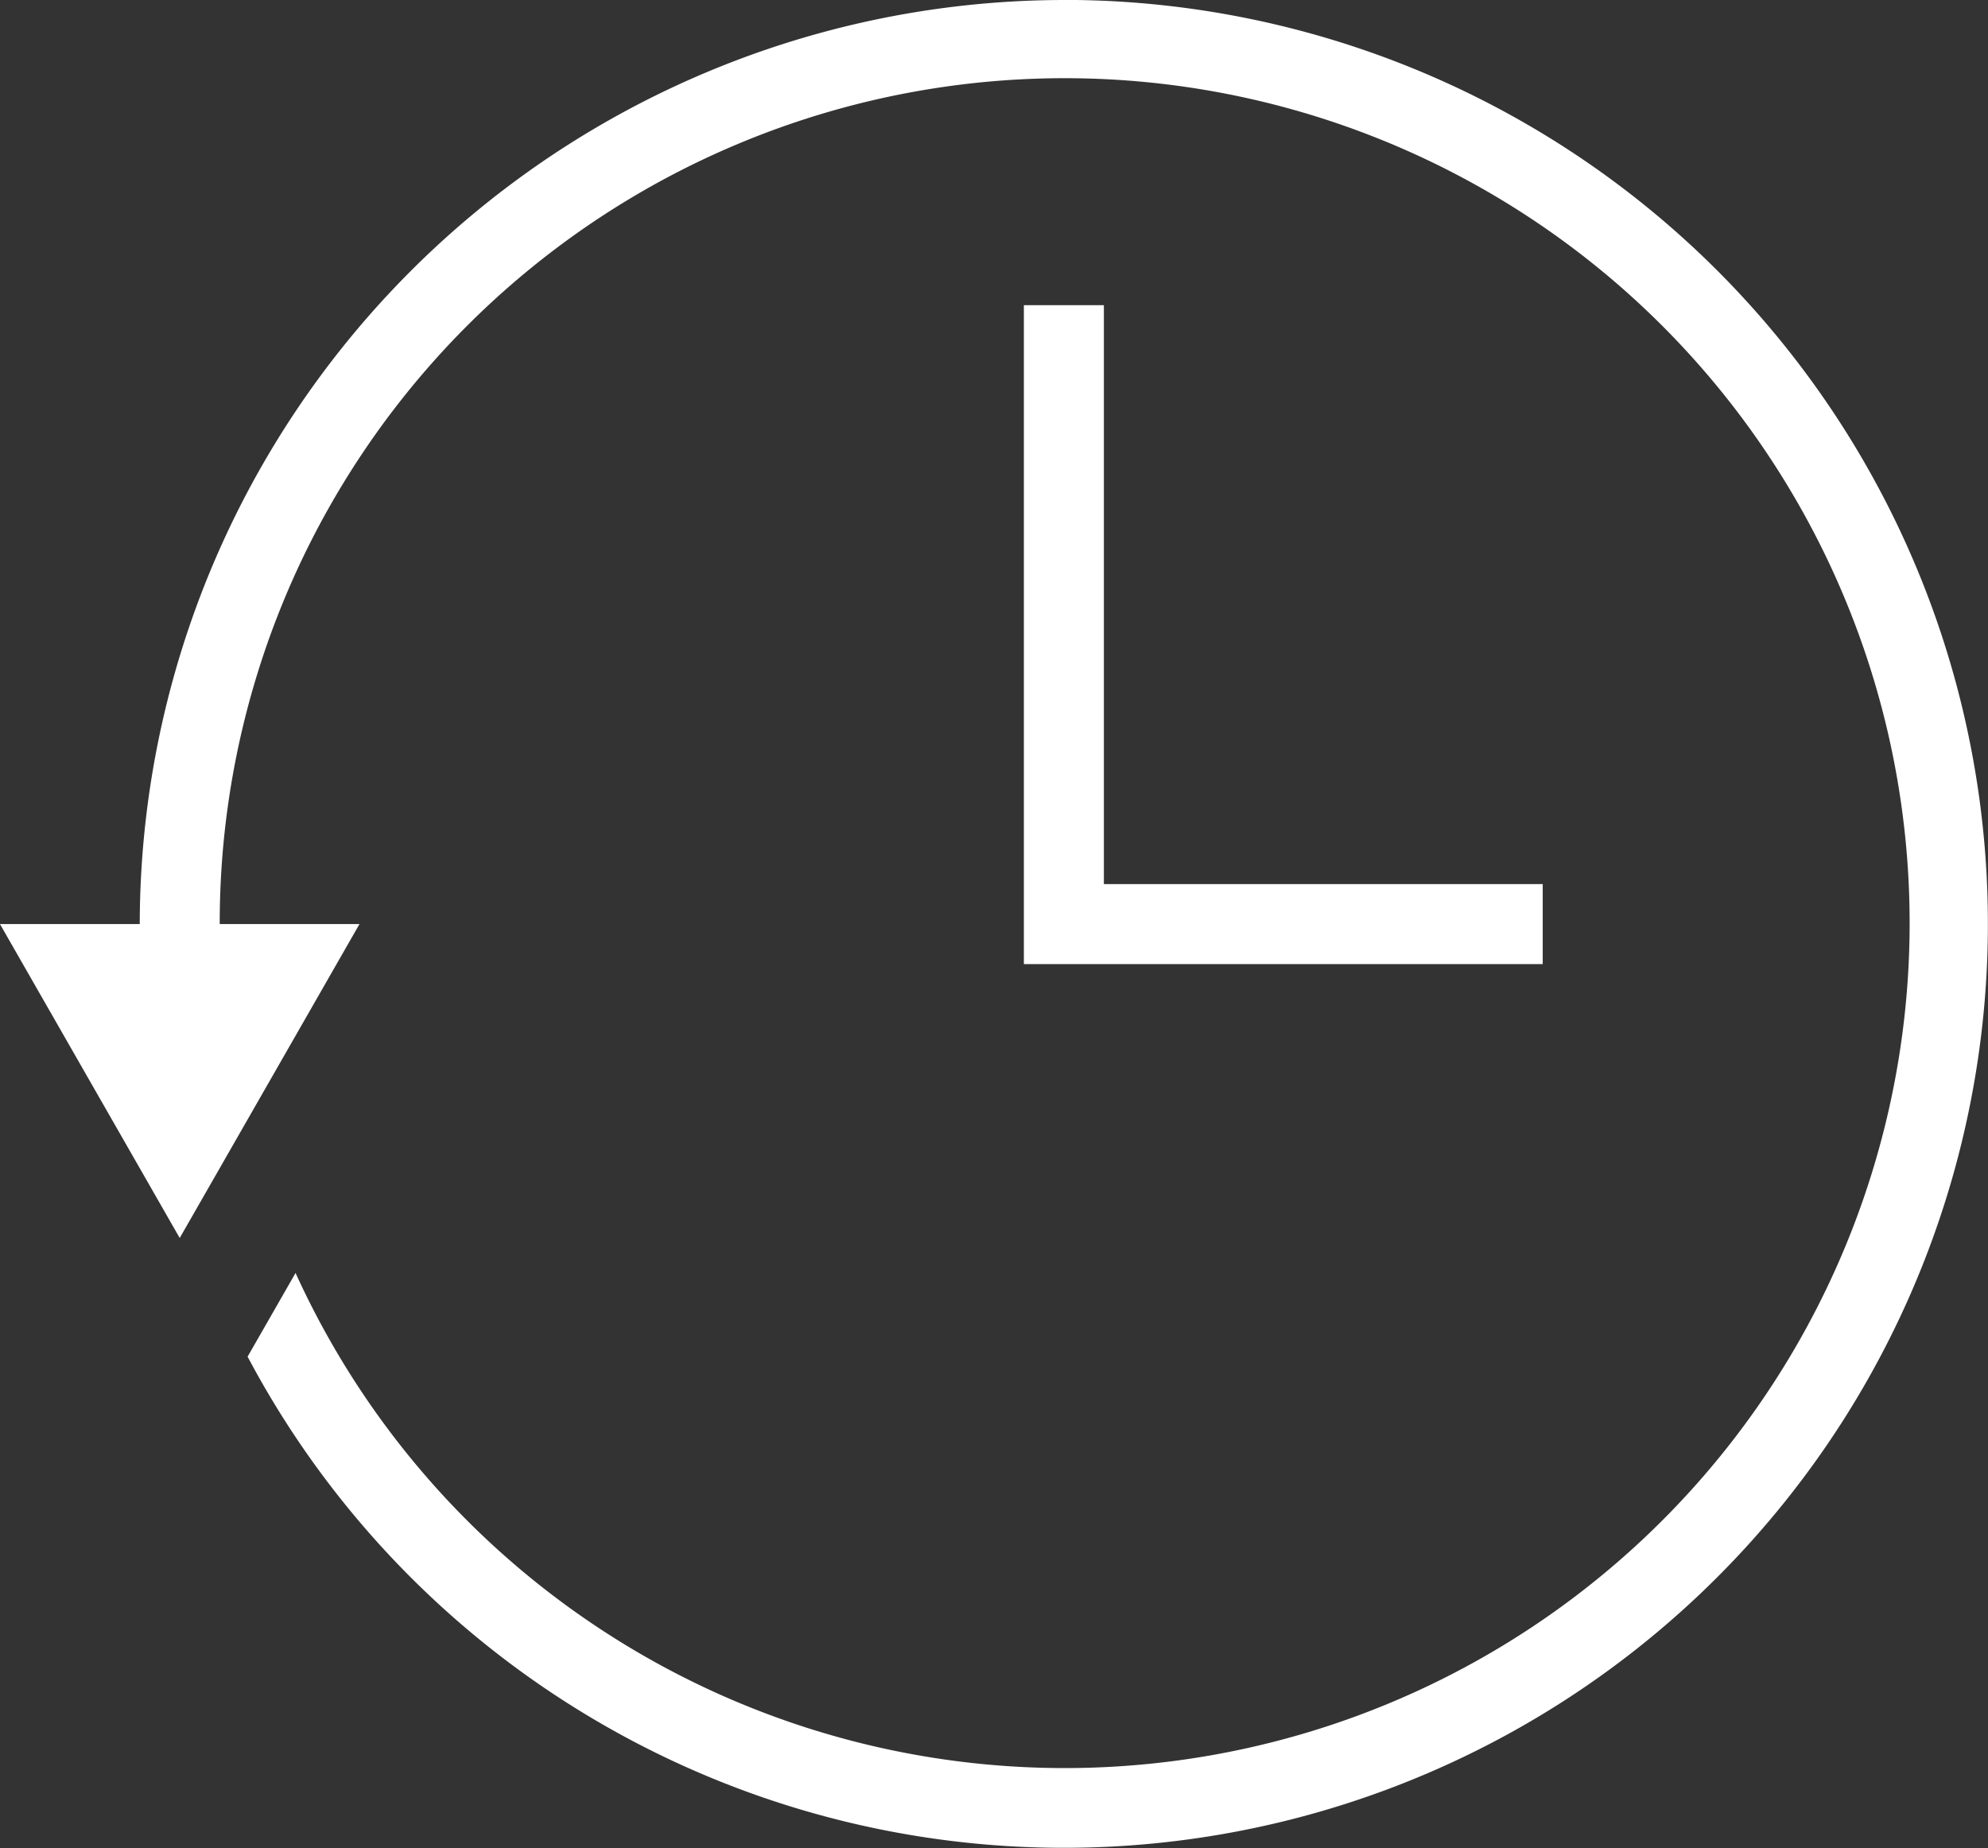 <svg xmlns="http://www.w3.org/2000/svg" width="51.78" height="48.139" viewBox="0 0 51.78 48.139"><rect x="0" y="0" width="51.78" height="48.139" fill="#333333" stroke="none"/><defs><style>.a{fill:#fff;}</style></defs><g transform="translate(0)"><path class="a" d="M254.328,136.114v17.163h13.514v-2.084h-11.43V136.114Z" transform="translate(-227.66 -128.165)"/><path class="a" d="M230.842,120.855a24.1,24.1,0,0,0-24.07,24.069h-3.641l4.682,8.177.246-.429.653-1.14,3.784-6.609h-3.641a22.008,22.008,0,1,1,1.975,9.089l-1.249,2.18a24.066,24.066,0,1,0,21.26-35.339Z" transform="translate(-203.132 -120.855)"/></g></svg>